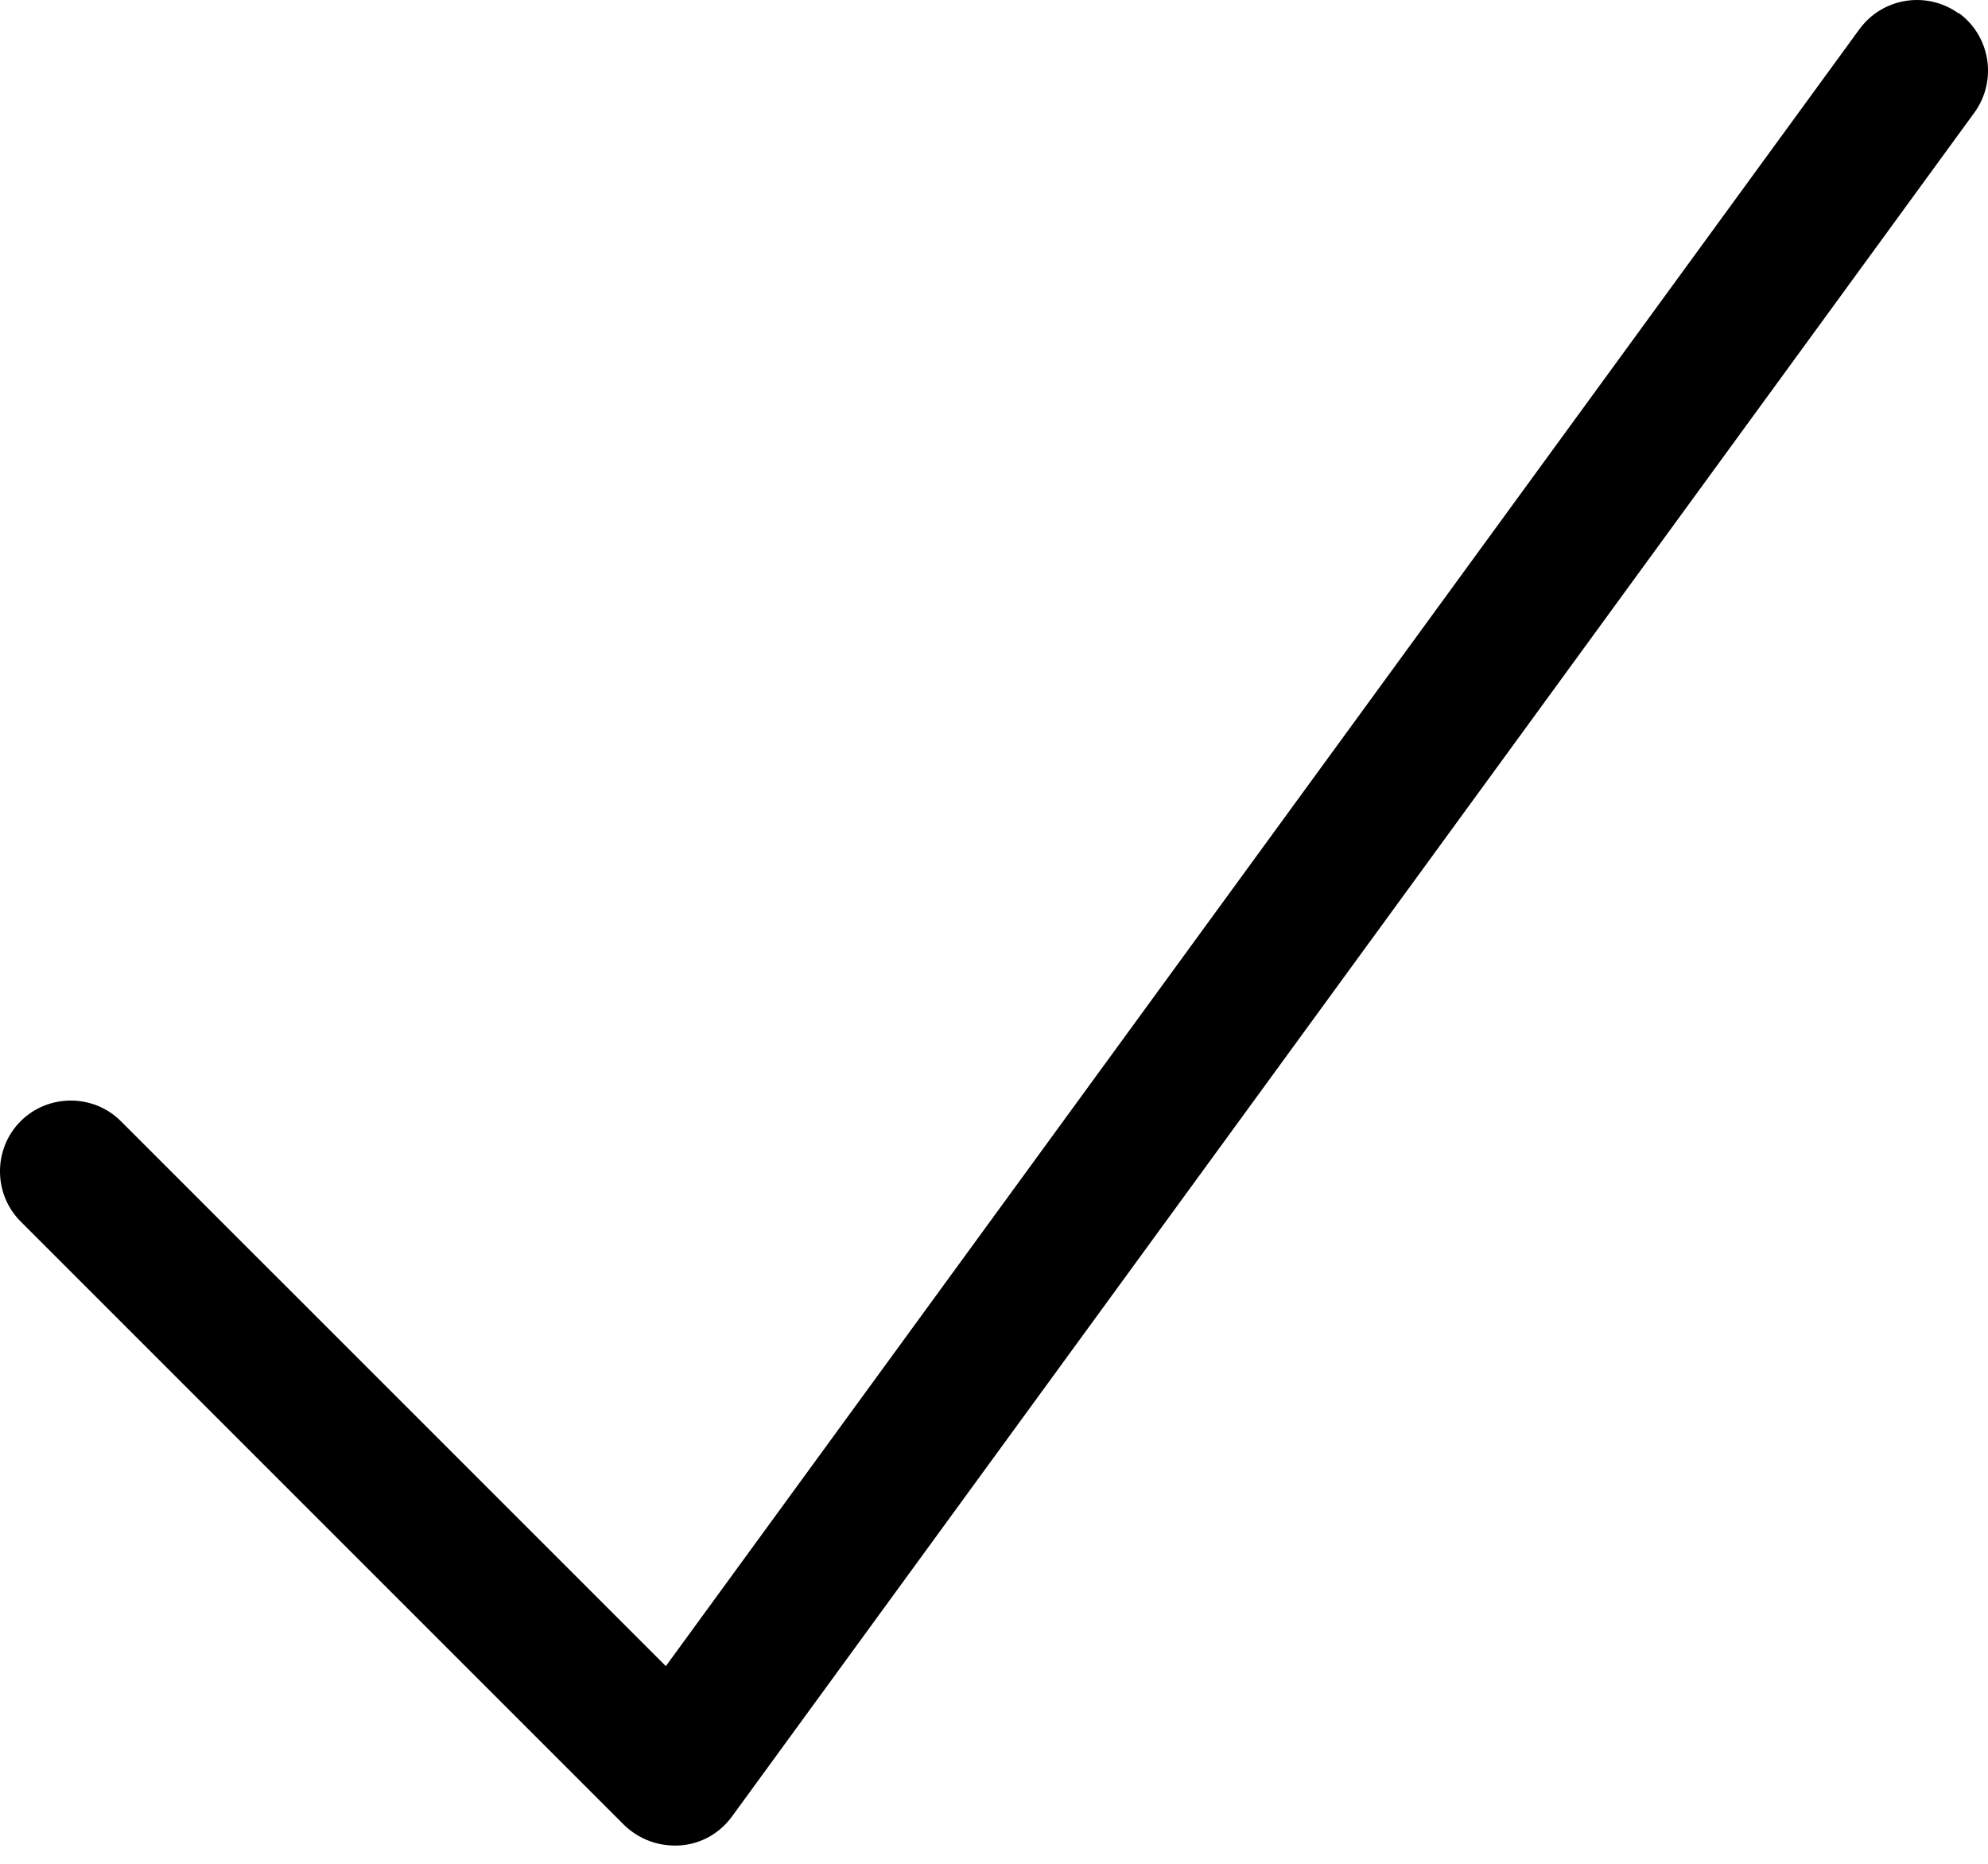 <?xml version="1.0" encoding="utf-8"?>
<svg xmlns="http://www.w3.org/2000/svg" fill="none" height="100%" overflow="visible" preserveAspectRatio="none" style="display: block;" viewBox="0 0 32 30" width="100%">
<path d="M31.532 0.211C32.039 0.583 32.153 1.297 31.782 1.811L11.782 29.239C11.582 29.511 11.282 29.682 10.946 29.704C10.611 29.725 10.289 29.611 10.046 29.375L0.332 19.661C-0.111 19.218 -0.111 18.49 0.332 18.047C0.775 17.604 1.504 17.604 1.946 18.047L10.718 26.818L29.931 0.469C30.303 -0.039 31.017 -0.153 31.532 0.219V0.211Z" fill="black" id="Vector"/>
</svg>